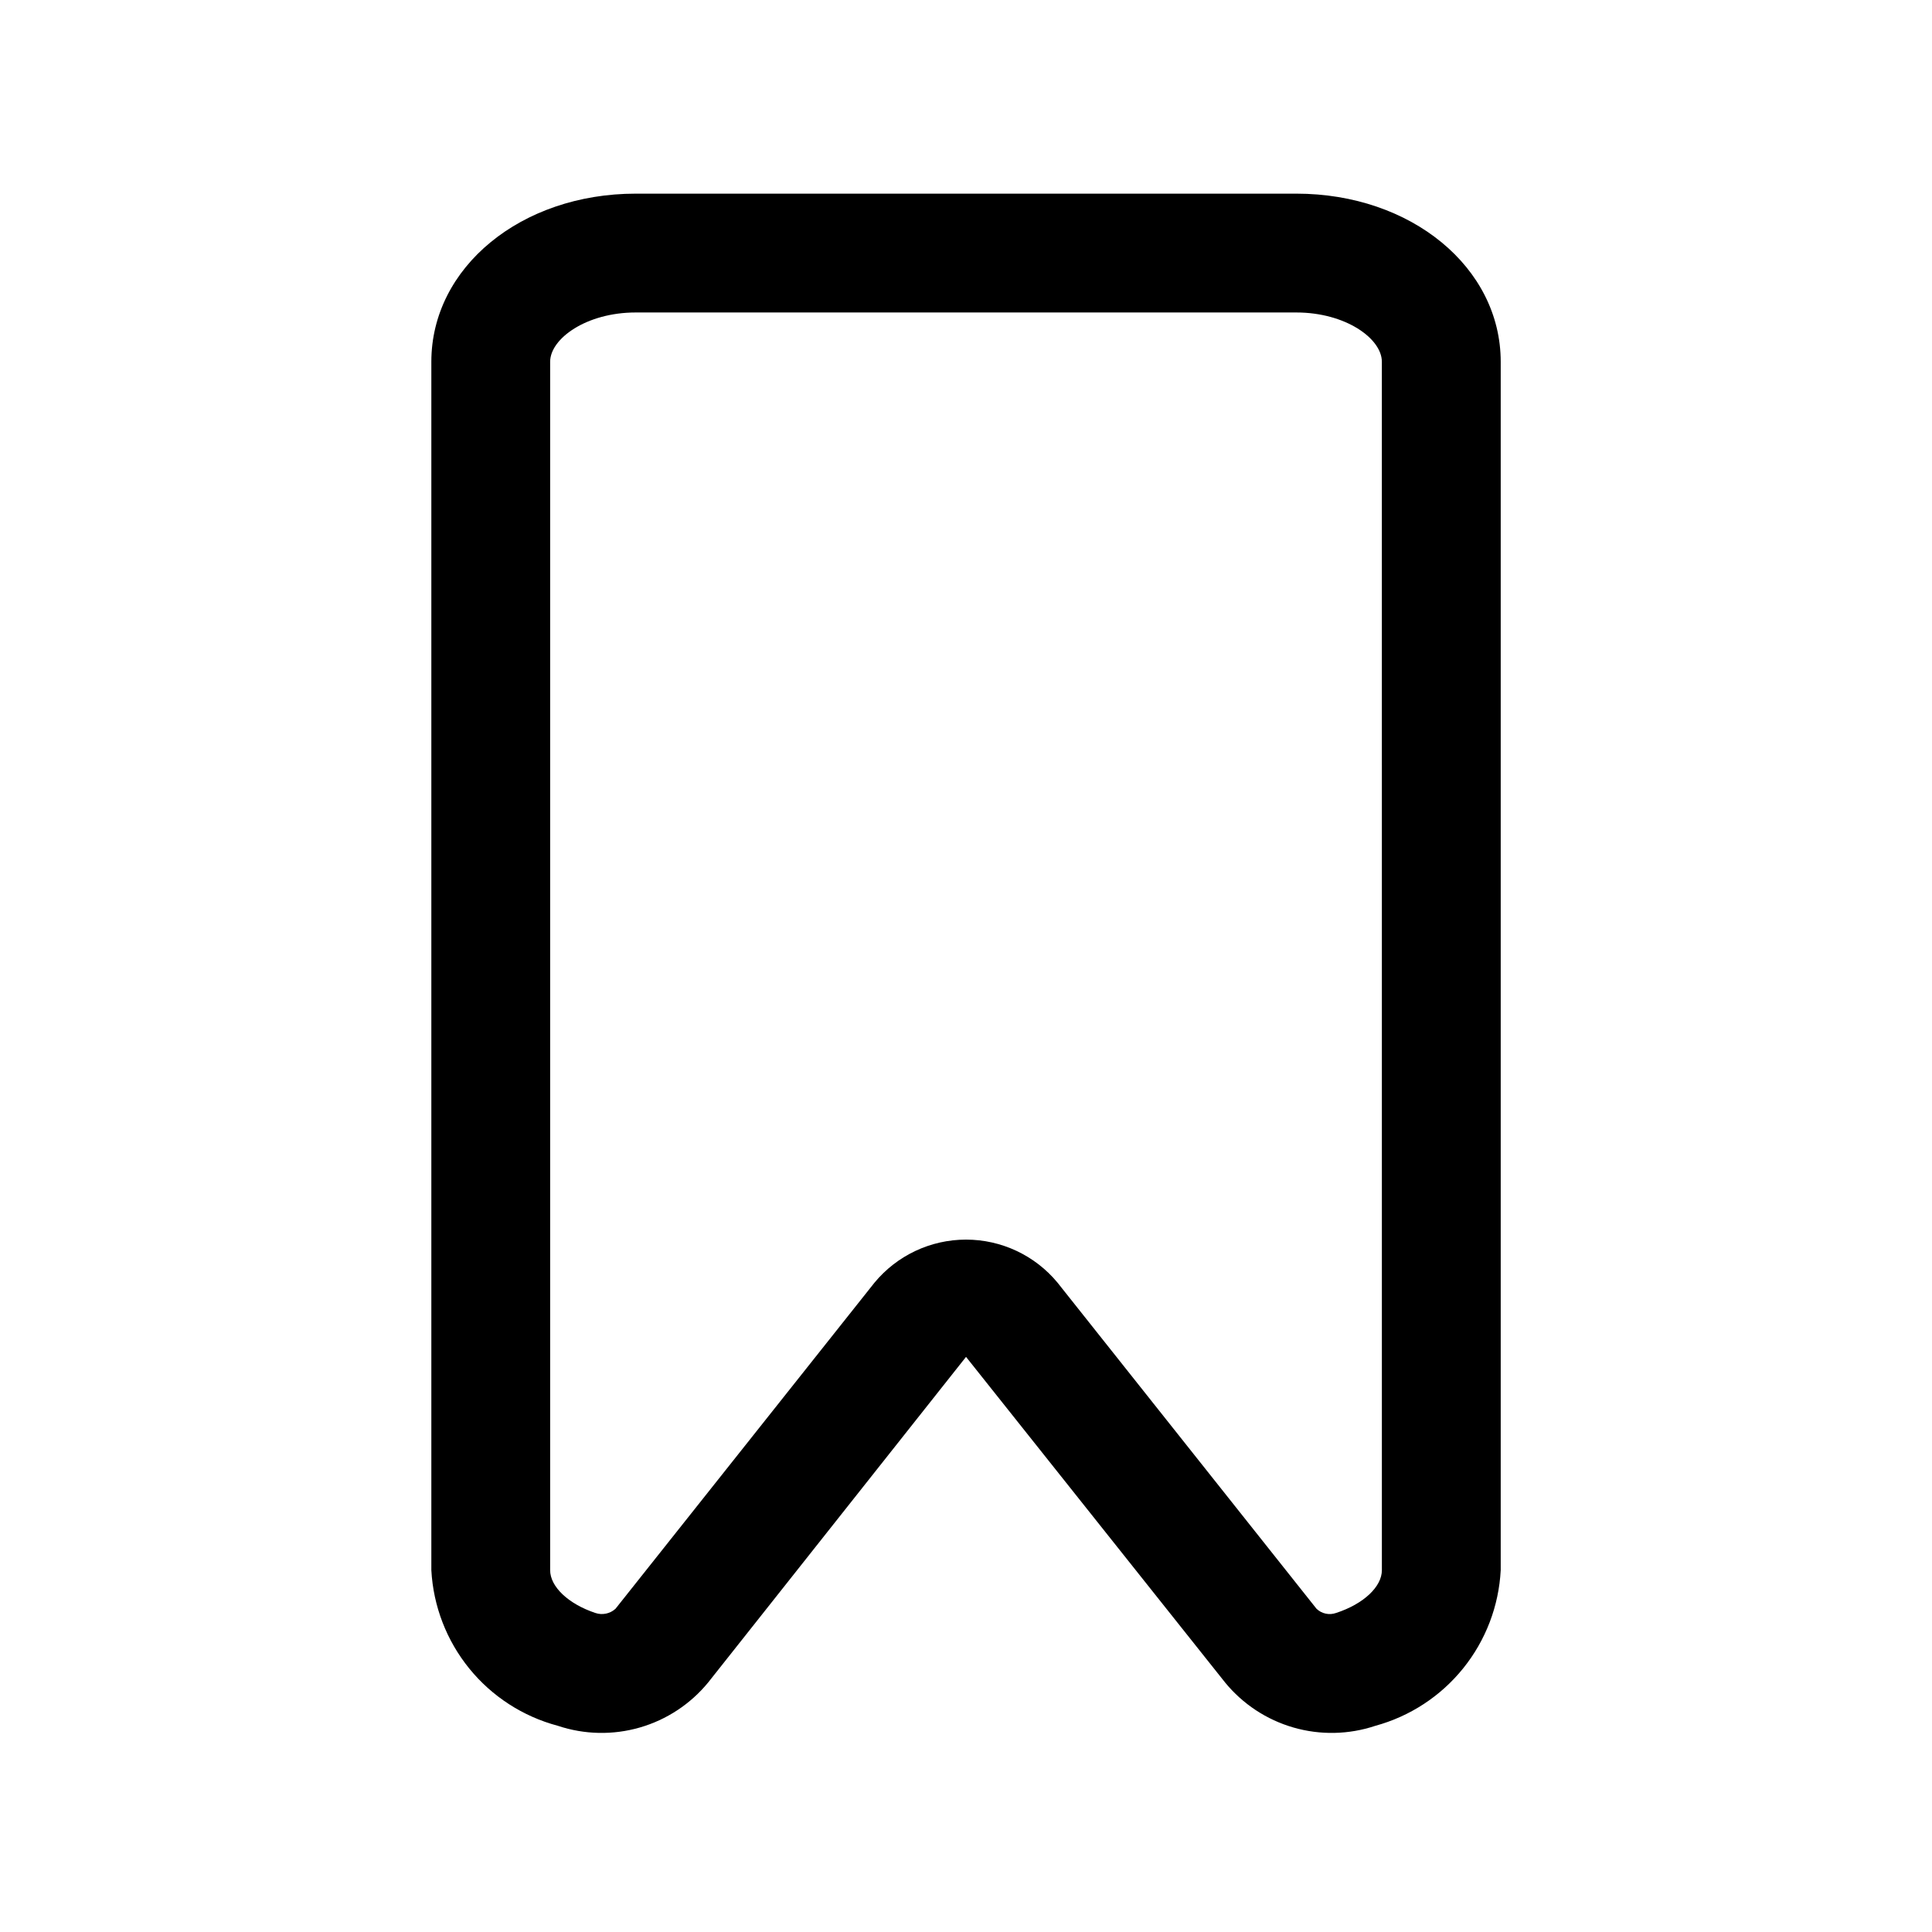 <?xml version="1.0" encoding="UTF-8"?>
<!-- Uploaded to: SVG Repo, www.svgrepo.com, Generator: SVG Repo Mixer Tools -->
<svg fill="#000000" width="800px" height="800px" version="1.1" viewBox="144 144 512 512" xmlns="http://www.w3.org/2000/svg">
 <path d="m487.54 195.32h-175.07c-30.387 0-54.16 19.523-54.16 44.559v320.23c0.516 9.535 4.035 18.664 10.062 26.078 6.023 7.41 14.242 12.719 23.473 15.168 7.023 2.348 14.594 2.508 21.707 0.453 7.113-2.051 13.434-6.219 18.125-11.945l68.332-86.277 68.645 86.277h-0.004c4.695 5.727 11.016 9.895 18.129 11.945 7.113 2.055 14.684 1.895 21.707-0.453 9.172-2.504 17.32-7.84 23.285-15.246 5.965-7.406 9.441-16.504 9.934-26v-320.23c0-25.035-23.773-44.559-54.16-44.559zm22.672 364.79c0 4.41-4.879 8.973-12.121 11.336h-0.004c-1.797 0.648-3.812 0.219-5.195-1.105l-68.645-86.434h0.004c-5.984-7.219-14.871-11.398-24.246-11.398-9.379 0-18.266 4.18-24.246 11.398l-68.645 86.434c-1.449 1.32-3.504 1.742-5.356 1.105-7.086-2.363-11.965-6.926-11.965-11.336v-320.23c0-6.141 9.605-13.07 22.672-13.07h175.07c13.066 0 22.672 6.926 22.672 13.066z"/>
</svg>